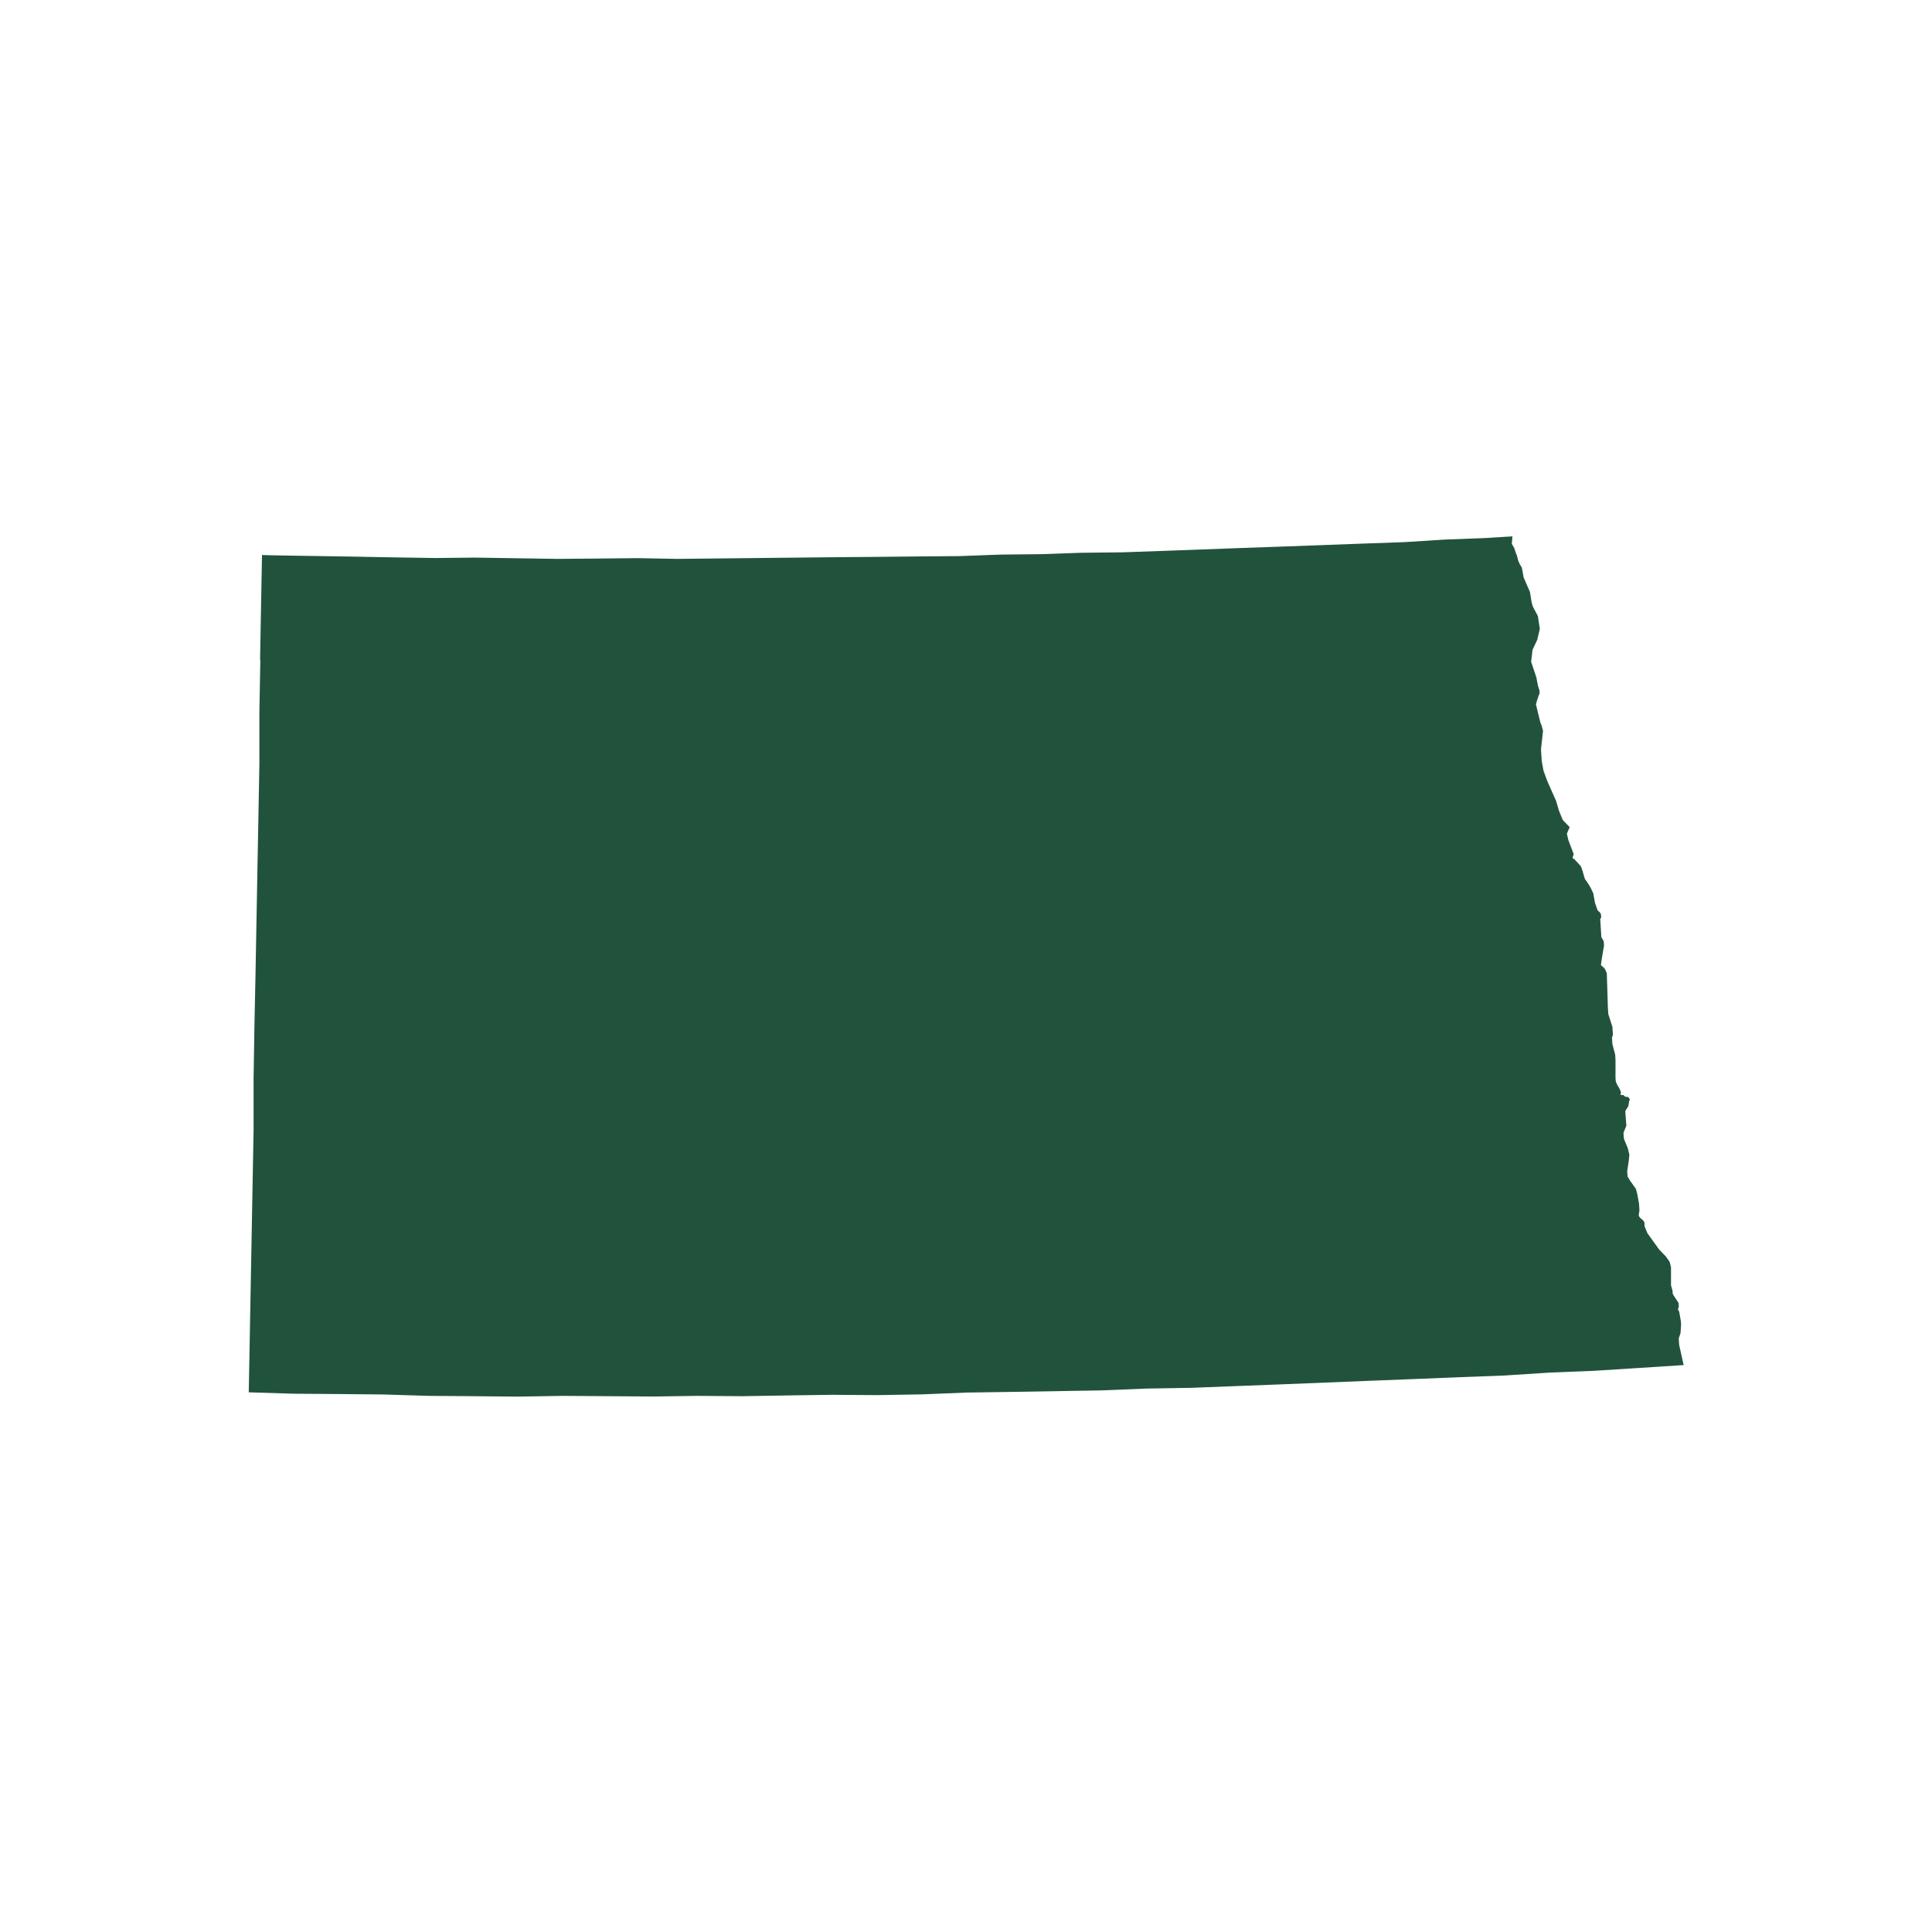<?xml version="1.0" encoding="UTF-8"?>
<svg id="Layer_3" data-name="Layer 3" xmlns="http://www.w3.org/2000/svg" viewBox="0 0 180 180">
  <defs>
    <style>
      .cls-1 {
        fill: #21533c;
        stroke-width: 0px;
      }
    </style>
  </defs>
  <path id="North_Dakota" data-name="North Dakota" class="cls-1" d="M24.23,61.44l.09-4.91.09-4.82,1.1.03,3.71.06,3.81.06,3.71.07,3.81.06,3.71-.04,3.81.06,3.81.06,3.71-.03,3.8-.04,3.71.07,3.8-.04,3.71-.04,3.8-.04,3.81-.04,3.7-.03,3.81-.04,3.7-.03,3.8-.14,3.8-.04,3.7-.13,3.8-.04,3.7-.13,3.8-.14,3.8-.14,3.7-.13,3.8-.14,3.8-.14,3.7-.13,3.79-.24,3.7-.14,2.59-.16-.06.7.23.39.12.39.12.29.13.49.12.29.11.19.11.19.16.89.59,1.36.16.99.12.39.46.87.18,1.19-.24,1.02-.44.93-.13,1.11.49,1.47.15.79.13.39.02.3-.09.21-.17.51-.08.31.41,1.68.12.29.13.49-.19,1.72.07,1.1.16.89.36.98.82,1.85.26.89.36.88.64.66-.26.62.14.59.48,1.27v.1s-.08.21-.08.21v.1s.11.09.11.09h.1s0,.09,0,.09l.11.09.43.47.12.29.26.89.33.48.23.39.23.49.16.89.24.69.21.19.11.19v.1s.02.2.02.2l-.09.11v.1s.04.6.04.6l.03.5.03.5.22.39.03.4-.22,1.32-.07.51.11.09.21.19.11.19.12.29.1,3.2.04.6.38,1.18.04.6v.2s-.08.21-.08.21l.02.3.02.3.26.99.03.5v1.7s.03.3.03.3l.12.29.23.39.12.29v.2s-.09,0-.09,0l.11.09h.2s.21.17.21.17h.2s.11.08.11.08l.11.19-.09.11v.1s-.07.4-.07.4l-.27.42v.2s.07.9.07.9l.02.3-.09.21-.17.41v.2s.04.4.04.4l.36.88.14.59-.06.61-.14.91.03.5.23.39.55.77.13.49.16.89.04.6-.07.51.11.19.32.28.11.19v.2s.03.2.03.2l.12.29.12.29,1.1,1.53.64.66.33.48.13.49v1.7s.14.49.14.49l.02.3.11.19.44.67v.1s.02.2.02.2l-.08.31.11.19.16.89.02.3-.05.8-.17.51.04.6.42,1.88-4.19.27-4.09.26-4.2.17-4.19.27-4.2.16-4.2.17-4.1.16-4.2.17-4.2.17-4.2.16-4.1.16-4.2.07-4.2.17-4.2.07-4.2.07-4.1.06-4.2.17-4.2.07-4.21-.03-4.1.06-4.2.07-4.21-.03-4.1.06-4.21-.03-4.21-.03-4.2.07-4.11-.04-4.21-.03-4.22-.13-4.11-.04-4.21-.03-4.22-.13.09-4.82.09-4.92.09-4.82.09-4.91.09-4.91v-4.81s.08-4.92.08-4.92l.1-4.82.09-4.91.09-4.91.09-4.82.09-4.91v-4.81s.09-4.92.09-4.92h0Z"/>
</svg>